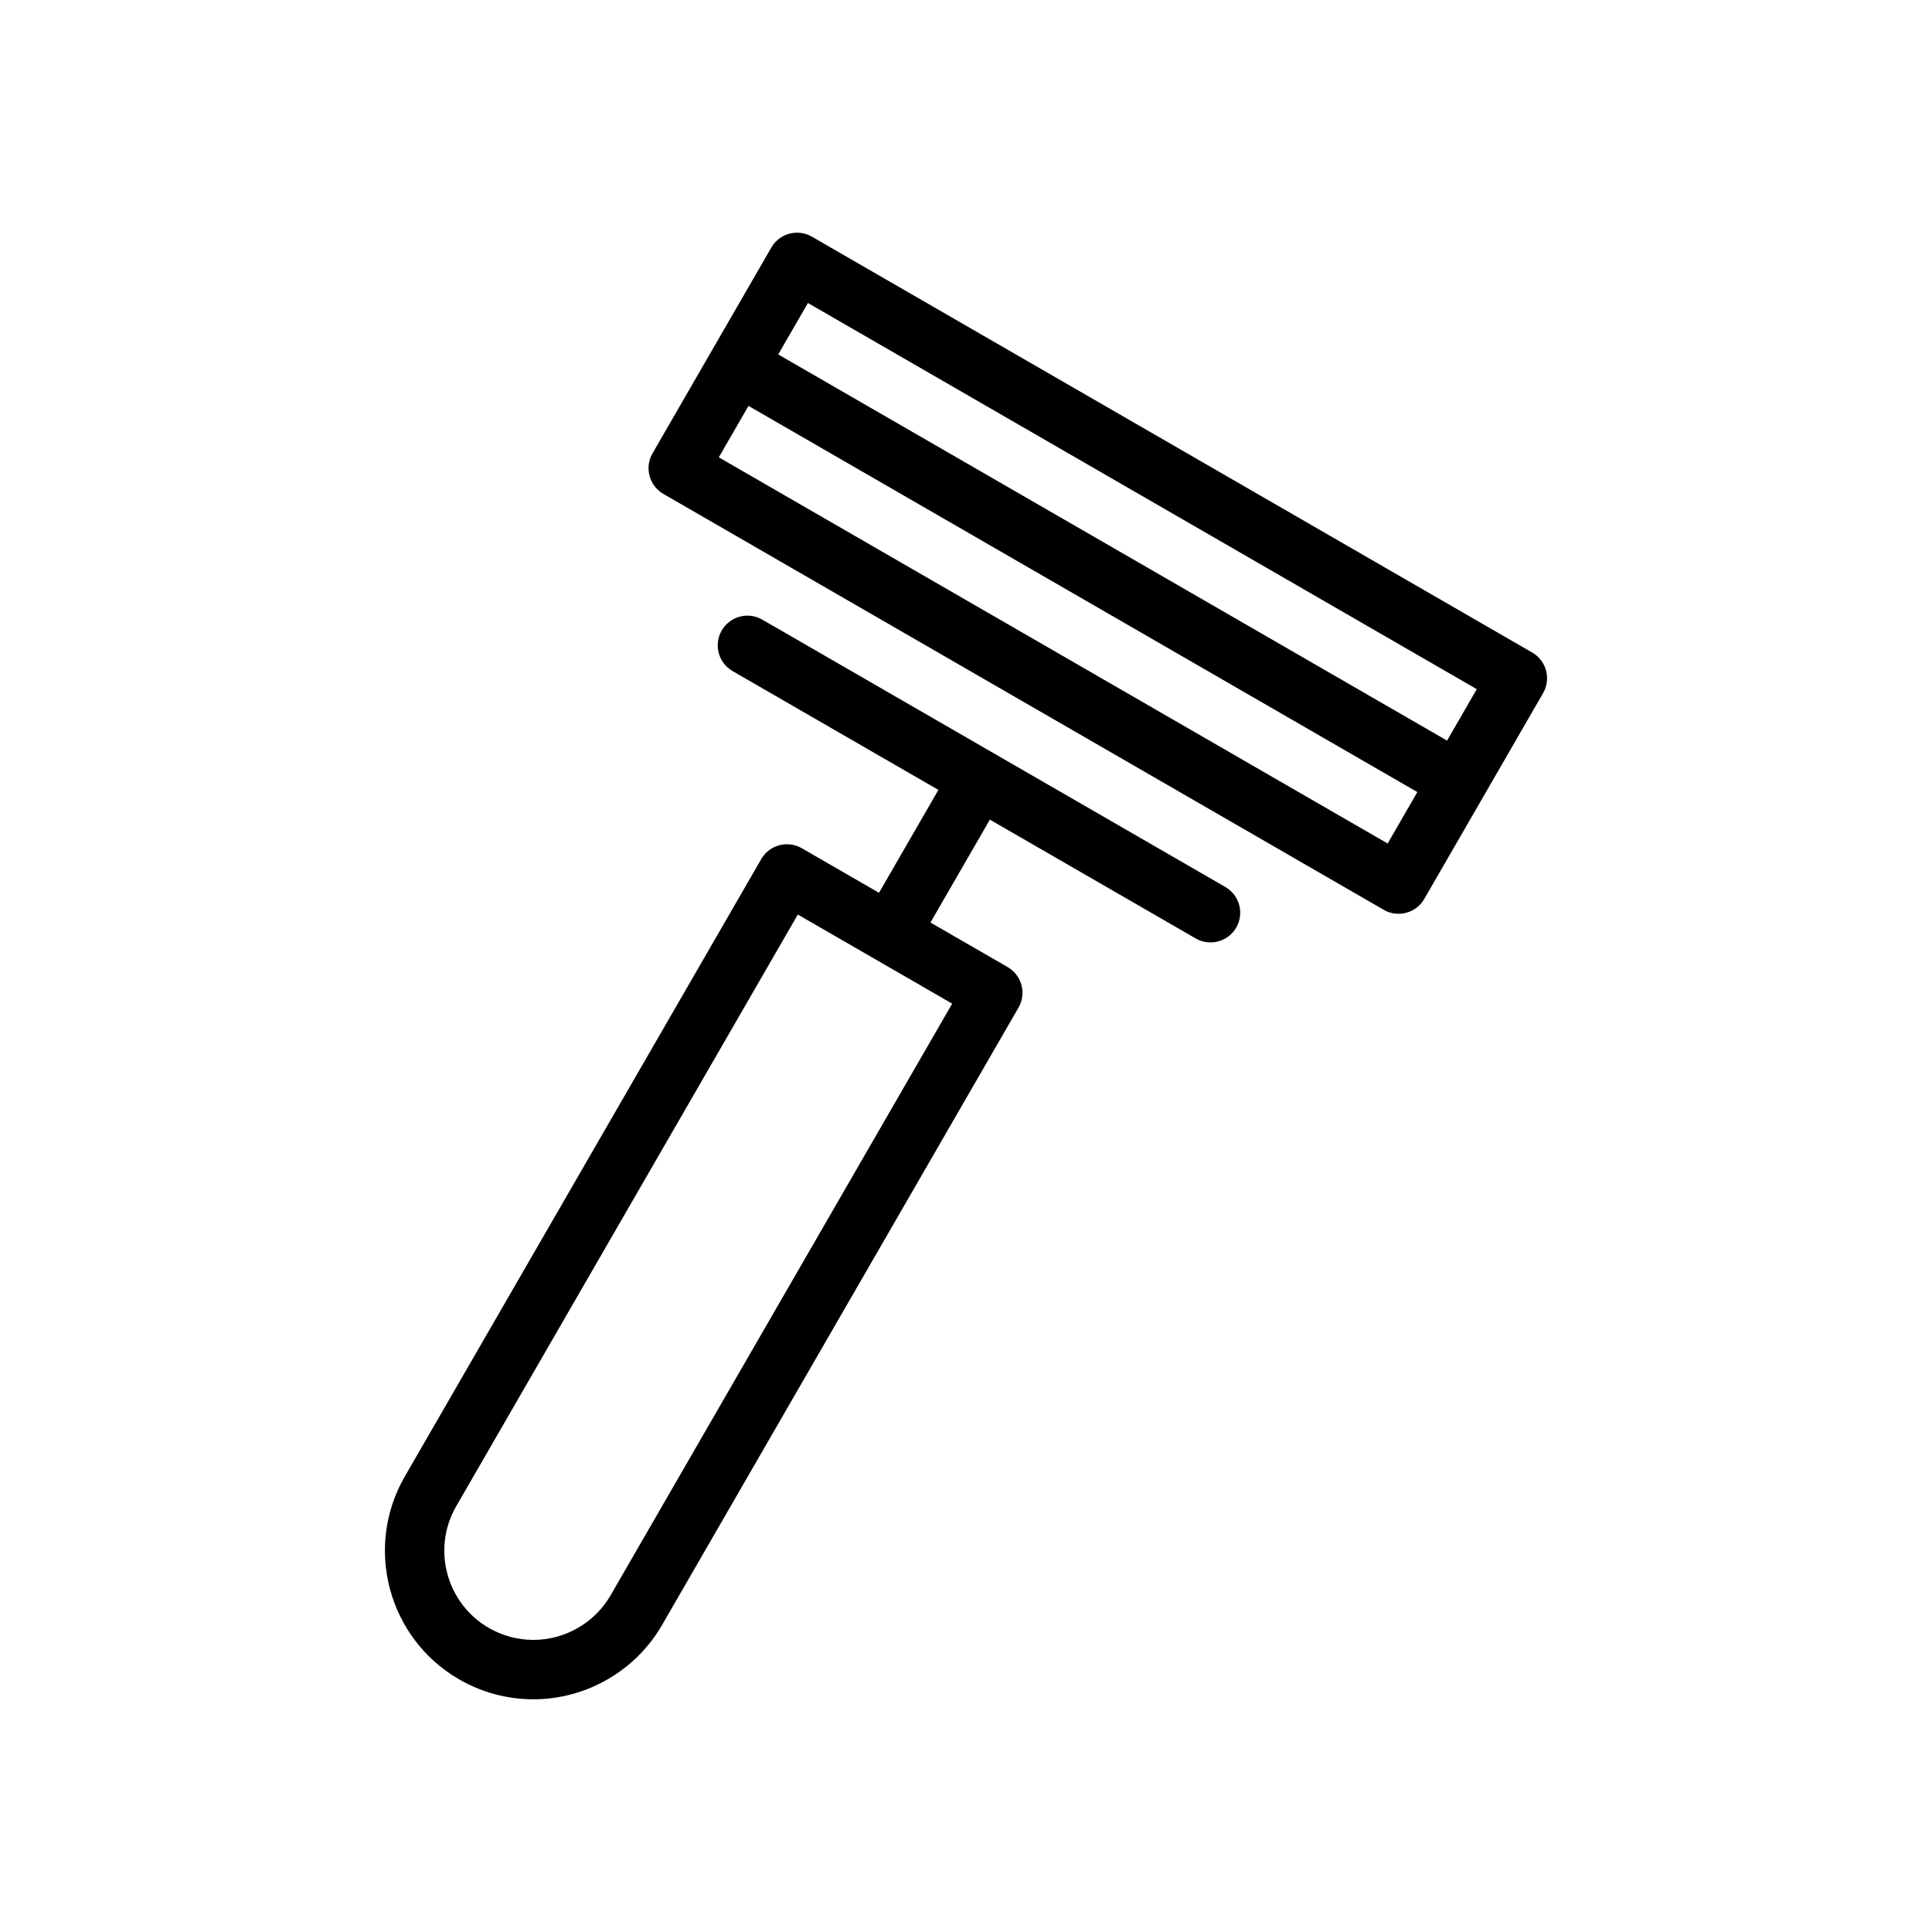 <?xml version="1.0" encoding="UTF-8"?>
<!-- Uploaded to: SVG Repo, www.svgrepo.com, Generator: SVG Repo Mixer Tools -->
<svg fill="#000000" width="800px" height="800px" version="1.1" viewBox="144 144 512 512" xmlns="http://www.w3.org/2000/svg">
 <g>
  <path d="m553.72 321.71c-0.539-2.019-1.859-3.734-3.668-4.781l-190.89-110.21c-3.766-2.176-8.578-0.883-10.754 2.883l-31.488 54.539c-1.047 1.805-1.32 3.957-0.785 5.973 0.539 2.019 1.859 3.734 3.668 4.781l190.89 110.21c1.238 0.715 2.59 1.055 3.93 1.055 2.723 0 5.367-1.41 6.828-3.938l15.738-27.262 0.004-0.004v-0.004l15.742-27.266c1.047-1.809 1.324-3.957 0.785-5.977zm-195.61-97.414 177.25 102.34-7.871 13.633-177.25-102.34zm153.63 143.24-177.25-102.34 7.871-13.629 177.25 102.34z"/>
  <path d="m468.73 379.06-61.348-35.418c-0.004 0-0.004-0.004-0.008-0.008-0.004 0-0.008 0-0.008-0.004l-61.352-35.422c-3.766-2.18-8.578-0.887-10.754 2.883-2.176 3.766-0.883 8.578 2.883 10.754l54.543 31.488-15.742 27.266-20.457-11.809c-3.758-2.176-8.578-0.887-10.754 2.883l-94.465 163.62c-10.848 18.797-4.383 42.91 14.414 53.766 5.981 3.453 12.777 5.273 19.648 5.273 14.039 0 27.105-7.543 34.117-19.68l94.465-163.62c1.047-1.805 1.32-3.957 0.785-5.973-0.539-2.019-1.859-3.734-3.668-4.781l-20.449-11.805 15.742-27.266 54.539 31.484c1.238 0.715 2.59 1.055 3.93 1.055 2.723 0 5.367-1.41 6.828-3.938 2.168-3.762 0.875-8.574-2.891-10.75zm-162.92 187.72c-4.203 7.289-12.055 11.809-20.48 11.809-4.113 0-8.188-1.09-11.777-3.168-11.277-6.512-15.16-20.98-8.648-32.258l90.527-156.8 40.906 23.617z"/>
 </g>
</svg>